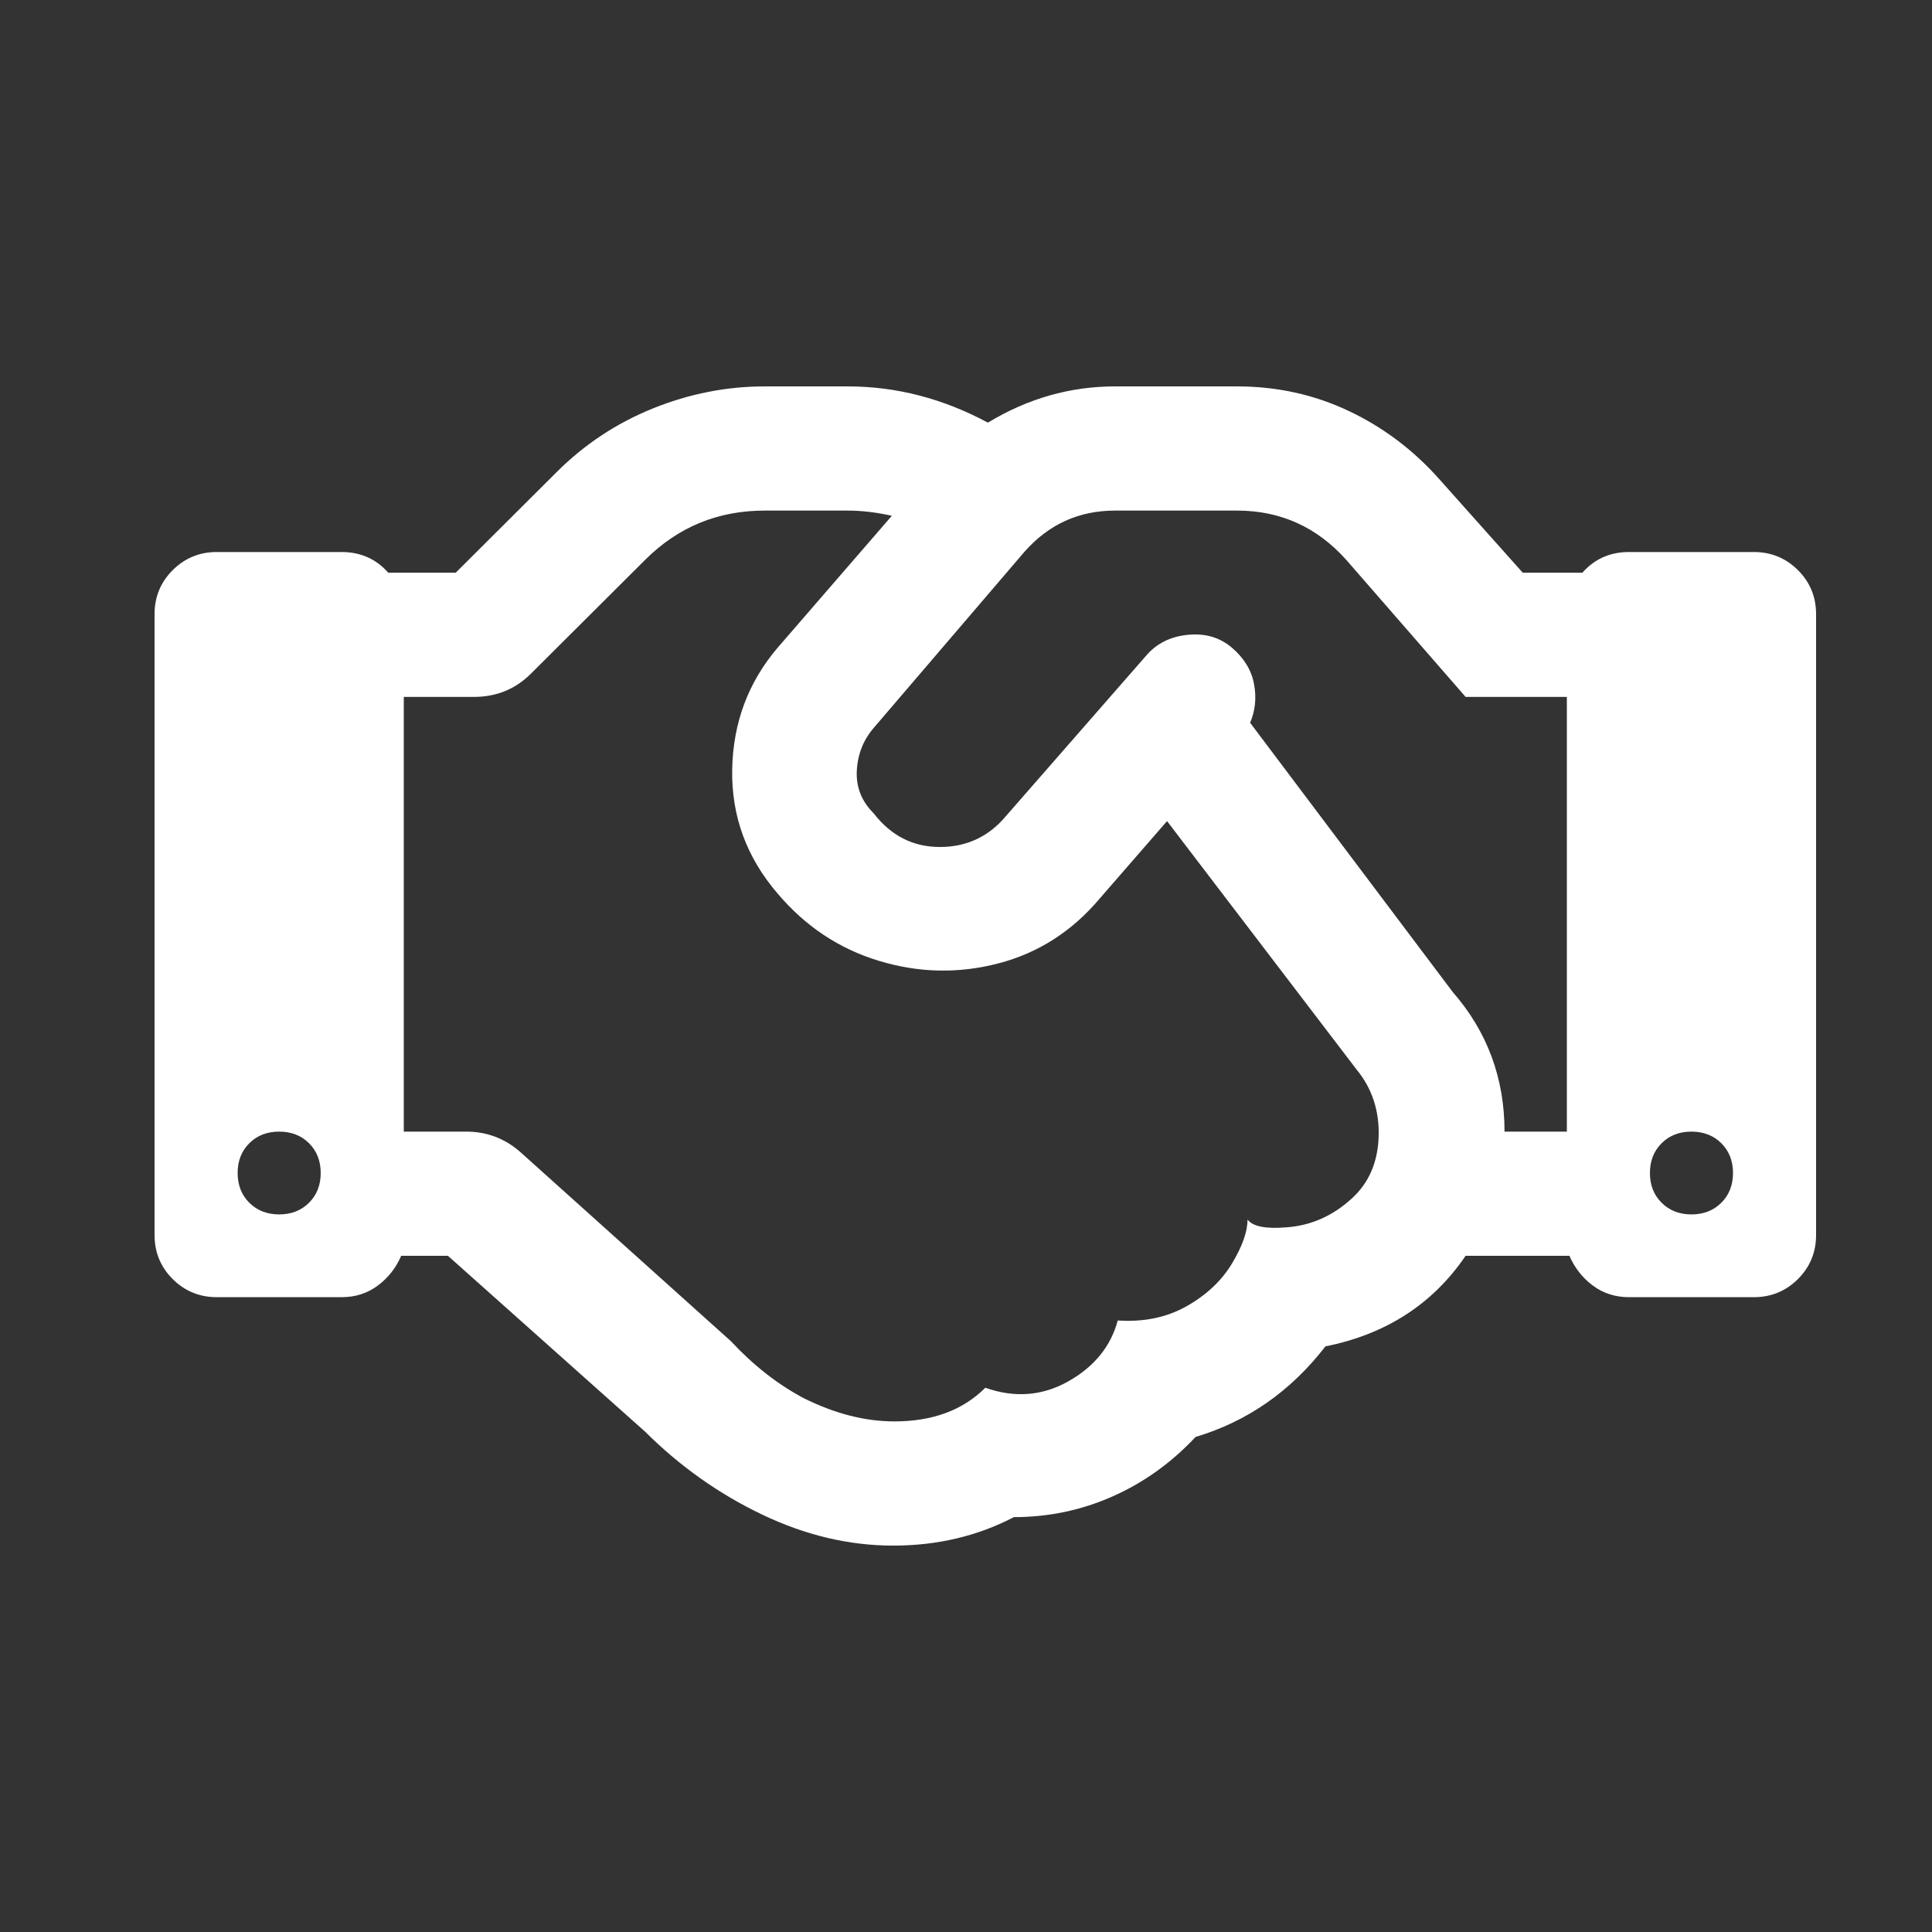 <?xml version="1.0" encoding="UTF-8"?>
<svg width="50px" height="50px" viewBox="0 0 50 50" version="1.1" xmlns="http://www.w3.org/2000/svg" xmlns:xlink="http://www.w3.org/1999/xlink">
    <rect x="0" y="0" width="50" height="50" fill="#333333" stroke="none"/>
    <!-- Generator: Sketch 49 (51002) - http://www.bohemiancoding.com/sketch -->
    <title>logo_50x50_new</title>
    <desc>Created with Sketch.</desc>
    <defs></defs>
    <g id="logo_50x50_new" stroke="none" stroke-width="1" fill="none" fill-rule="evenodd">
        <path d="M45.388,14.286 C45.835,14.286 46.216,14.442 46.53,14.754 C46.843,15.067 47,15.446 47,15.893 L47,31.964 C47,32.411 46.843,32.79 46.53,33.103 C46.216,33.415 45.835,33.571 45.388,33.571 L42.163,33.571 C41.804,33.571 41.491,33.471 41.222,33.27 C40.953,33.069 40.752,32.813 40.617,32.5 L37.93,32.5 C37.079,33.75 35.869,34.531 34.302,34.844 C33.406,36.004 32.286,36.786 30.942,37.188 C30.315,37.857 29.598,38.371 28.792,38.728 C27.986,39.085 27.135,39.263 26.239,39.263 C25.298,39.754 24.257,40 23.115,40 C21.973,40 20.842,39.732 19.722,39.196 C18.602,38.661 17.594,37.946 16.698,37.054 L11.592,32.5 L10.383,32.5 C10.248,32.813 10.047,33.069 9.778,33.27 C9.509,33.471 9.196,33.571 8.838,33.571 L5.612,33.571 C5.165,33.571 4.784,33.415 4.47,33.103 C4.157,32.79 4,32.411 4,31.964 L4,15.893 C4,15.446 4.157,15.067 4.47,14.754 C4.784,14.442 5.165,14.286 5.612,14.286 L8.838,14.286 C9.33,14.286 9.733,14.464 10.047,14.821 L11.794,14.821 L14.414,12.21 C15.131,11.496 15.959,10.949 16.9,10.569 C17.841,10.19 18.804,10 19.789,10 L21.939,10 C23.193,10 24.403,10.313 25.567,10.938 C26.597,10.313 27.695,10 28.859,10 L32.017,10 C33.047,10 34.01,10.212 34.906,10.636 C35.802,11.06 36.586,11.652 37.258,12.411 L39.408,14.821 L40.953,14.821 C41.267,14.464 41.67,14.286 42.163,14.286 L45.388,14.286 Z M7.225,31.429 C7.539,31.429 7.796,31.328 7.998,31.127 C8.199,30.926 8.3,30.67 8.3,30.357 C8.3,30.045 8.199,29.788 7.998,29.587 C7.796,29.386 7.539,29.286 7.225,29.286 C6.911,29.286 6.654,29.386 6.452,29.587 C6.251,29.788 6.15,30.045 6.15,30.357 C6.15,30.67 6.251,30.926 6.452,31.127 C6.654,31.328 6.911,31.429 7.225,31.429 Z M34.973,31.027 C35.421,30.625 35.656,30.089 35.679,29.42 C35.701,28.75 35.511,28.17 35.108,27.679 L30.203,21.25 L28.456,23.259 C27.74,24.107 26.866,24.665 25.836,24.933 C24.806,25.201 23.775,25.179 22.745,24.866 C21.715,24.554 20.842,23.973 20.125,23.125 C19.319,22.188 18.927,21.116 18.949,19.911 C18.972,18.705 19.364,17.656 20.125,16.763 L23.081,13.348 C22.678,13.259 22.297,13.214 21.939,13.214 L19.789,13.214 C18.58,13.214 17.549,13.638 16.698,14.487 L13.742,17.433 C13.339,17.835 12.846,18.036 12.264,18.036 L10.45,18.036 L10.45,29.286 L12.062,29.286 C12.6,29.286 13.07,29.464 13.473,29.821 L18.916,34.71 C19.498,35.335 20.125,35.826 20.797,36.183 C21.603,36.585 22.387,36.786 23.148,36.786 C24.134,36.786 24.918,36.496 25.5,35.915 C26.261,36.183 26.978,36.127 27.65,35.748 C28.322,35.368 28.747,34.844 28.927,34.174 C29.598,34.219 30.192,34.096 30.707,33.806 C31.222,33.516 31.614,33.147 31.883,32.701 C32.151,32.254 32.286,31.875 32.286,31.562 C32.42,31.741 32.756,31.808 33.294,31.763 C33.921,31.719 34.481,31.473 34.973,31.027 Z M40.55,29.286 L40.55,18.036 L37.93,18.036 L34.839,14.487 C34.078,13.638 33.137,13.214 32.017,13.214 L28.859,13.214 C27.919,13.214 27.135,13.571 26.508,14.286 L22.611,18.839 C22.342,19.152 22.197,19.52 22.174,19.944 C22.152,20.368 22.297,20.737 22.611,21.049 C23.059,21.629 23.63,21.92 24.324,21.92 C25.018,21.92 25.59,21.652 26.037,21.116 L29.666,16.964 C29.934,16.652 30.293,16.473 30.741,16.429 C31.188,16.384 31.569,16.496 31.883,16.763 C32.196,17.031 32.387,17.344 32.454,17.701 C32.521,18.058 32.487,18.393 32.353,18.705 L37.594,25.67 C38.49,26.696 38.937,27.902 38.937,29.286 L40.55,29.286 Z M43.775,31.429 C44.088,31.429 44.346,31.328 44.548,31.127 C44.749,30.926 44.85,30.67 44.85,30.357 C44.85,30.045 44.749,29.788 44.548,29.587 C44.346,29.386 44.088,29.286 43.775,29.286 C43.461,29.286 43.204,29.386 43.002,29.587 C42.801,29.788 42.7,30.045 42.7,30.357 C42.7,30.67 42.801,30.926 43.002,31.127 C43.204,31.328 43.461,31.429 43.775,31.429 Z" id="" fill="#FFFFFF"></path>
    </g>
</svg>